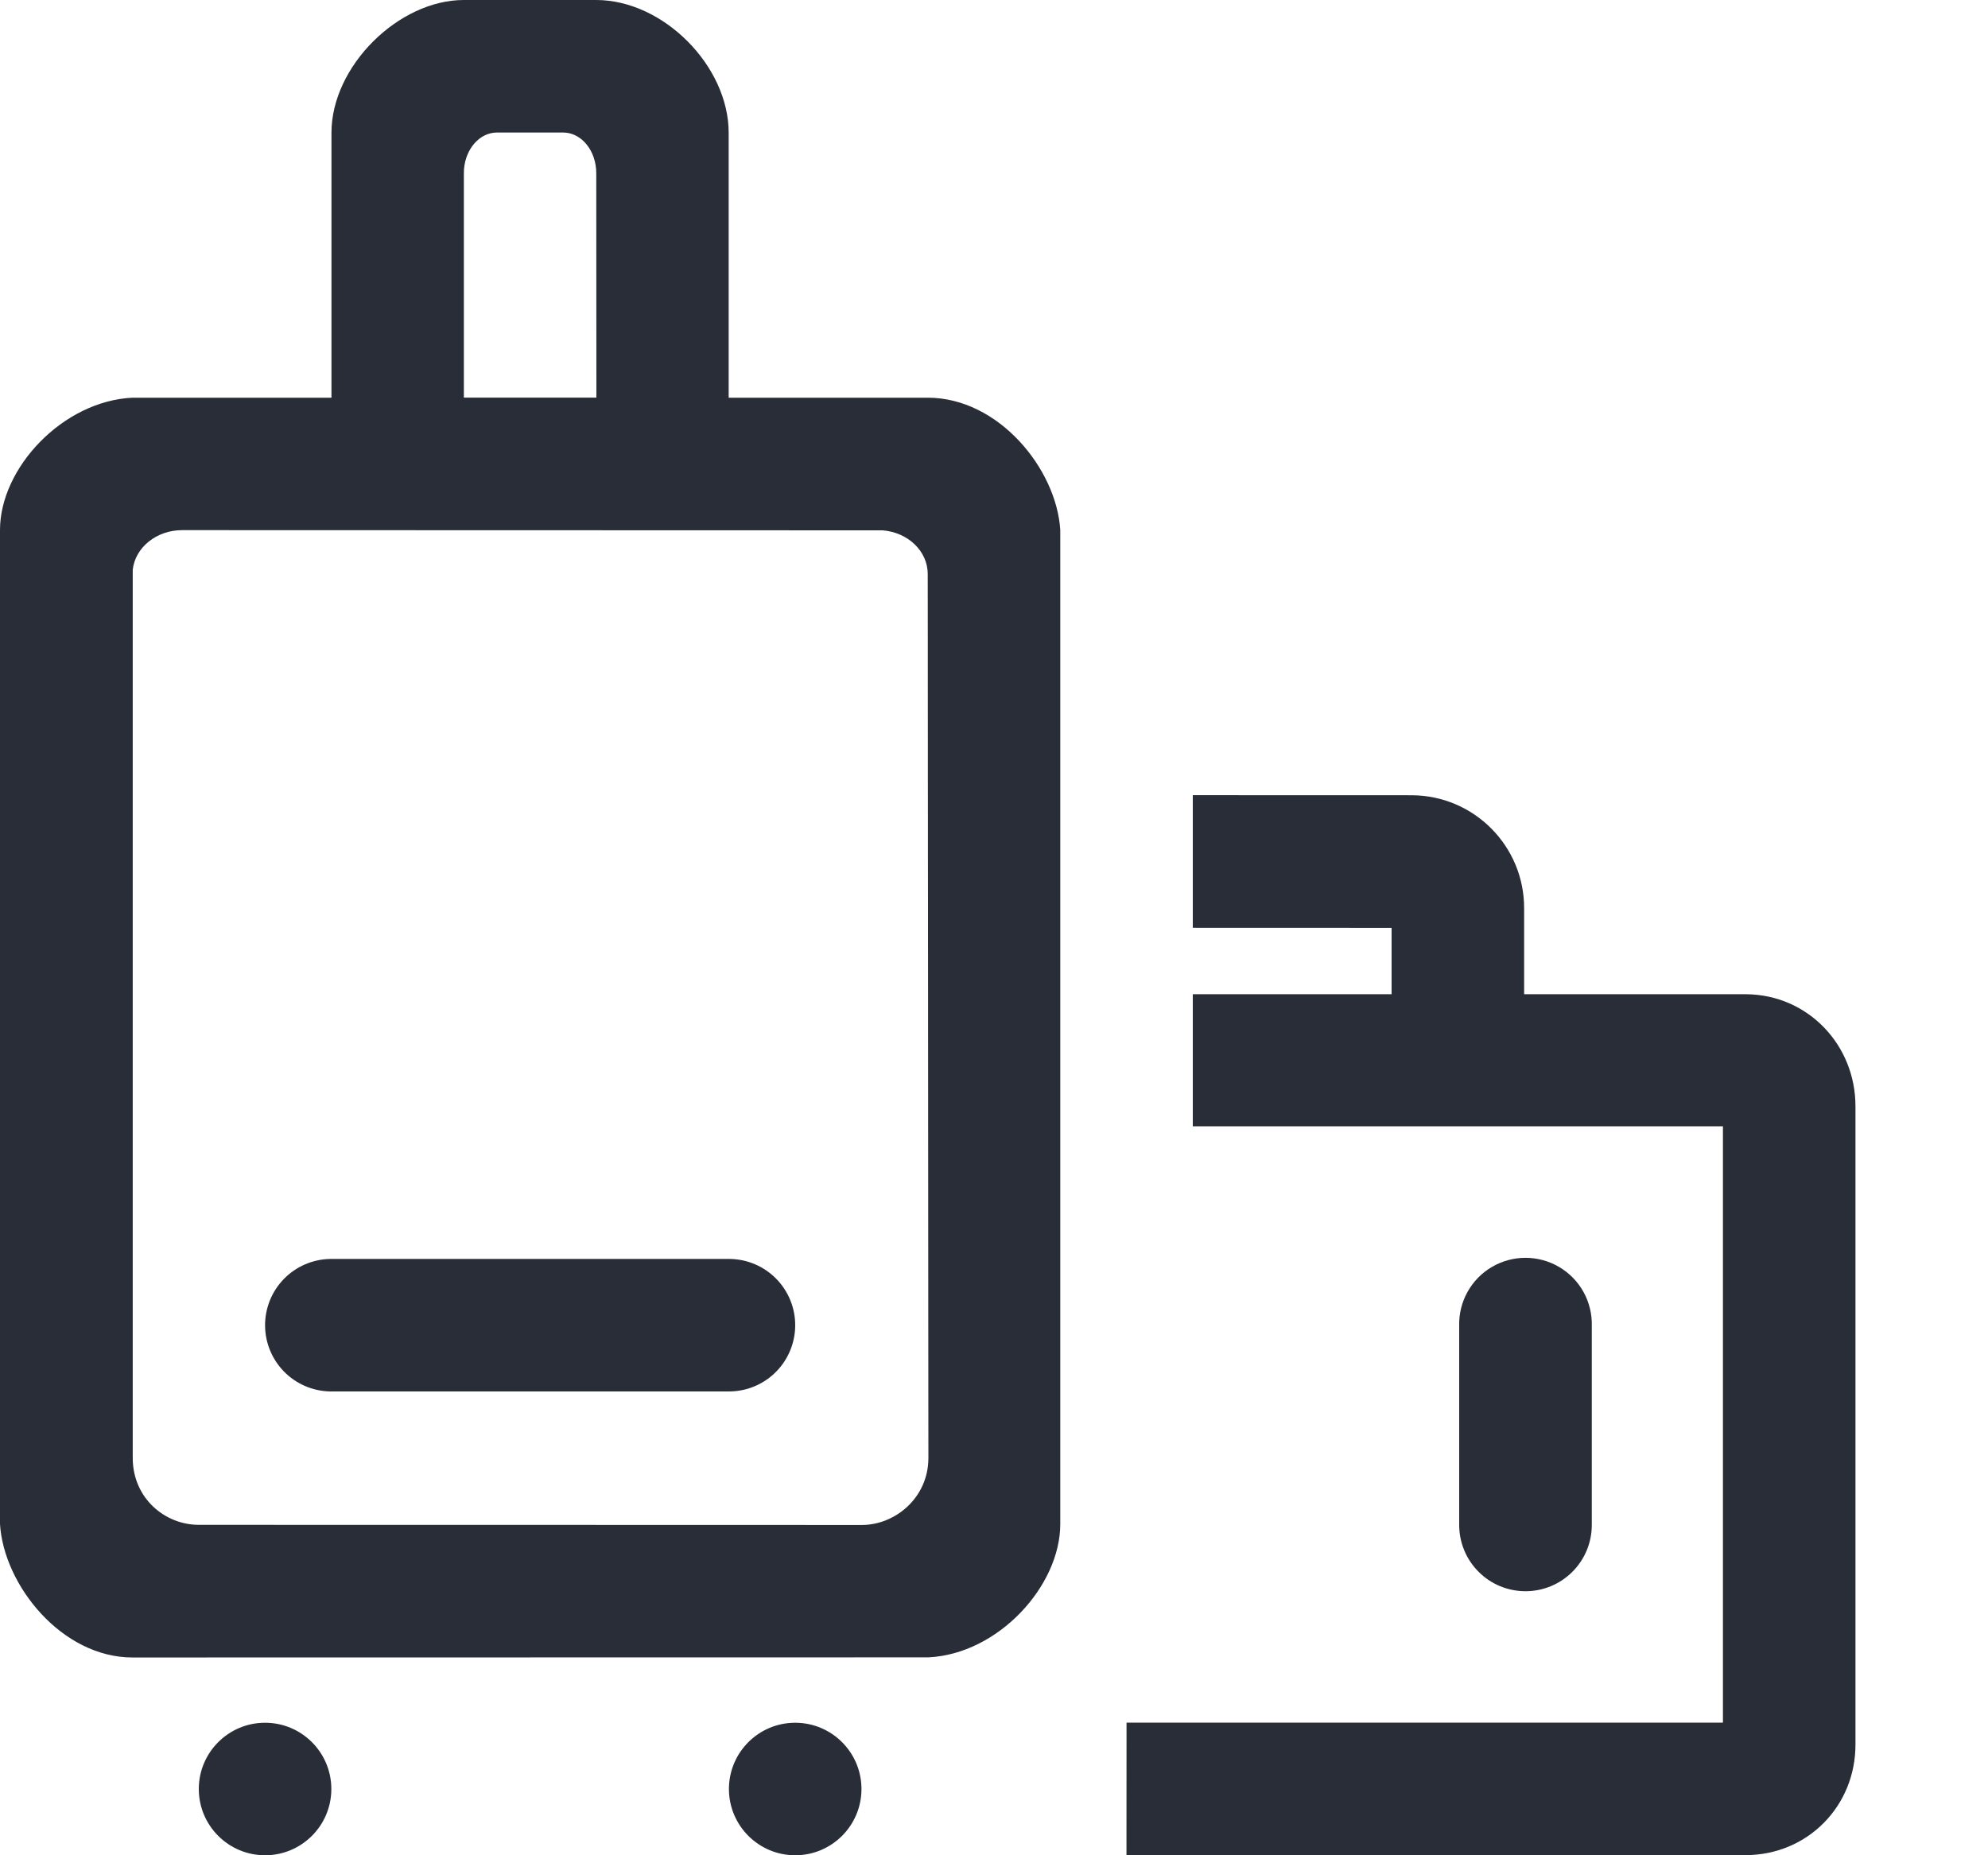 <svg width="30" height="28" viewBox="0 0 30 28" fill="none" xmlns="http://www.w3.org/2000/svg">
<g id="Icon_Reiseinspiration">
<g id="Icon_Reiseinspiration_2">
<path id="Combined-Shape" fill-rule="evenodd" clip-rule="evenodd" d="M21.303 12.002C22.243 12.005 23.002 12.769 23 13.709V15.005H26.35C27.282 15.012 28.004 15.771 28 16.703V26.323C28.004 27.254 27.282 27.992 26.35 27.998L16.999 27.998L17 25.998H26V16.998L18 16.998V15.005L21 15.005V14.003L18 14.002V12.001L21.303 12.002ZM23.529 19.122C23.842 19.306 24.031 19.647 24.021 20.011V23.015C24.021 23.567 23.573 24.015 23.02 24.015C22.755 24.015 22.5 23.91 22.313 23.722C22.125 23.534 22.02 23.28 22.02 23.015V20.011C22.01 19.647 22.199 19.306 22.512 19.122C22.826 18.937 23.215 18.937 23.529 19.122Z" fill="#282D37"/>
<g id="Koffer">
<g id="Travel/Luggage">
<path id="Combined-Shape_2" d="M4 26C4.552 26 5 26.448 5 27C5 27.552 4.552 28 4 28C3.448 28 3 27.552 3 27C3 26.448 3.448 26 4 26ZM12 26C12.552 26 13 26.448 13 27C13 27.552 12.552 28 12 28C11.448 28 11 27.552 11 27C11 26.448 11.448 26 12 26ZM8.996 0C10.012 0 10.996 0.998 10.996 2.003V6.002H14C15.068 6.002 15.943 7.076 16 7.998L16 23.002C16 23.936 15.063 24.963 14.01 25.013L2 25.015C0.932 25.015 0.057 23.924 0 23.002V7.998C0 7.064 0.946 6.052 2 6.002H5.002V2.003C5.002 1.001 6.013 0 6.999 0H8.996ZM2.75 8.001C2.36 8.001 2.04 8.263 2.003 8.599V22.003C2.003 22.608 2.485 23.013 3 23.013L8.613 23.014C8.717 23.014 8.823 23.014 8.931 23.014L13.009 23.015C13.5 23.015 14.01 22.612 14.01 22.003L14.009 20.907C14.009 20.863 14.009 20.817 14.009 20.769L14.008 19.576C14.008 19.51 14.008 19.442 14.008 19.374L14.007 18.241C14.007 18.159 14.007 18.075 14.007 17.991L14.006 16.908C14.006 16.813 14.006 16.716 14.006 16.617L14.005 15.375C14.005 15.266 14.005 15.156 14.005 15.044L14.004 14.004C14.004 13.884 14.004 13.763 14.004 13.641L14.003 12.892C14.003 12.764 14.003 12.635 14.003 12.505L14.002 11.707C14.002 11.571 14.002 11.434 14.002 11.296L14.001 10.015C14.001 9.869 14.001 9.722 14.001 9.573L14 8.663C14 8.319 13.703 8.036 13.322 8.004L2.75 8.001ZM8.499 2H7.5C7.24 2 7.026 2.243 7.002 2.555L7 2.614V6.001H9L8.998 2.614C8.998 2.451 8.946 2.295 8.852 2.18C8.77 2.079 8.662 2.017 8.548 2.003L8.499 2Z" fill="#282D37"/>
</g>
<path id="Line" d="M5 20H11" stroke="#282D37" stroke-width="2" stroke-linecap="round" stroke-linejoin="round"/>
</g>
</g>
</g>
</svg>
